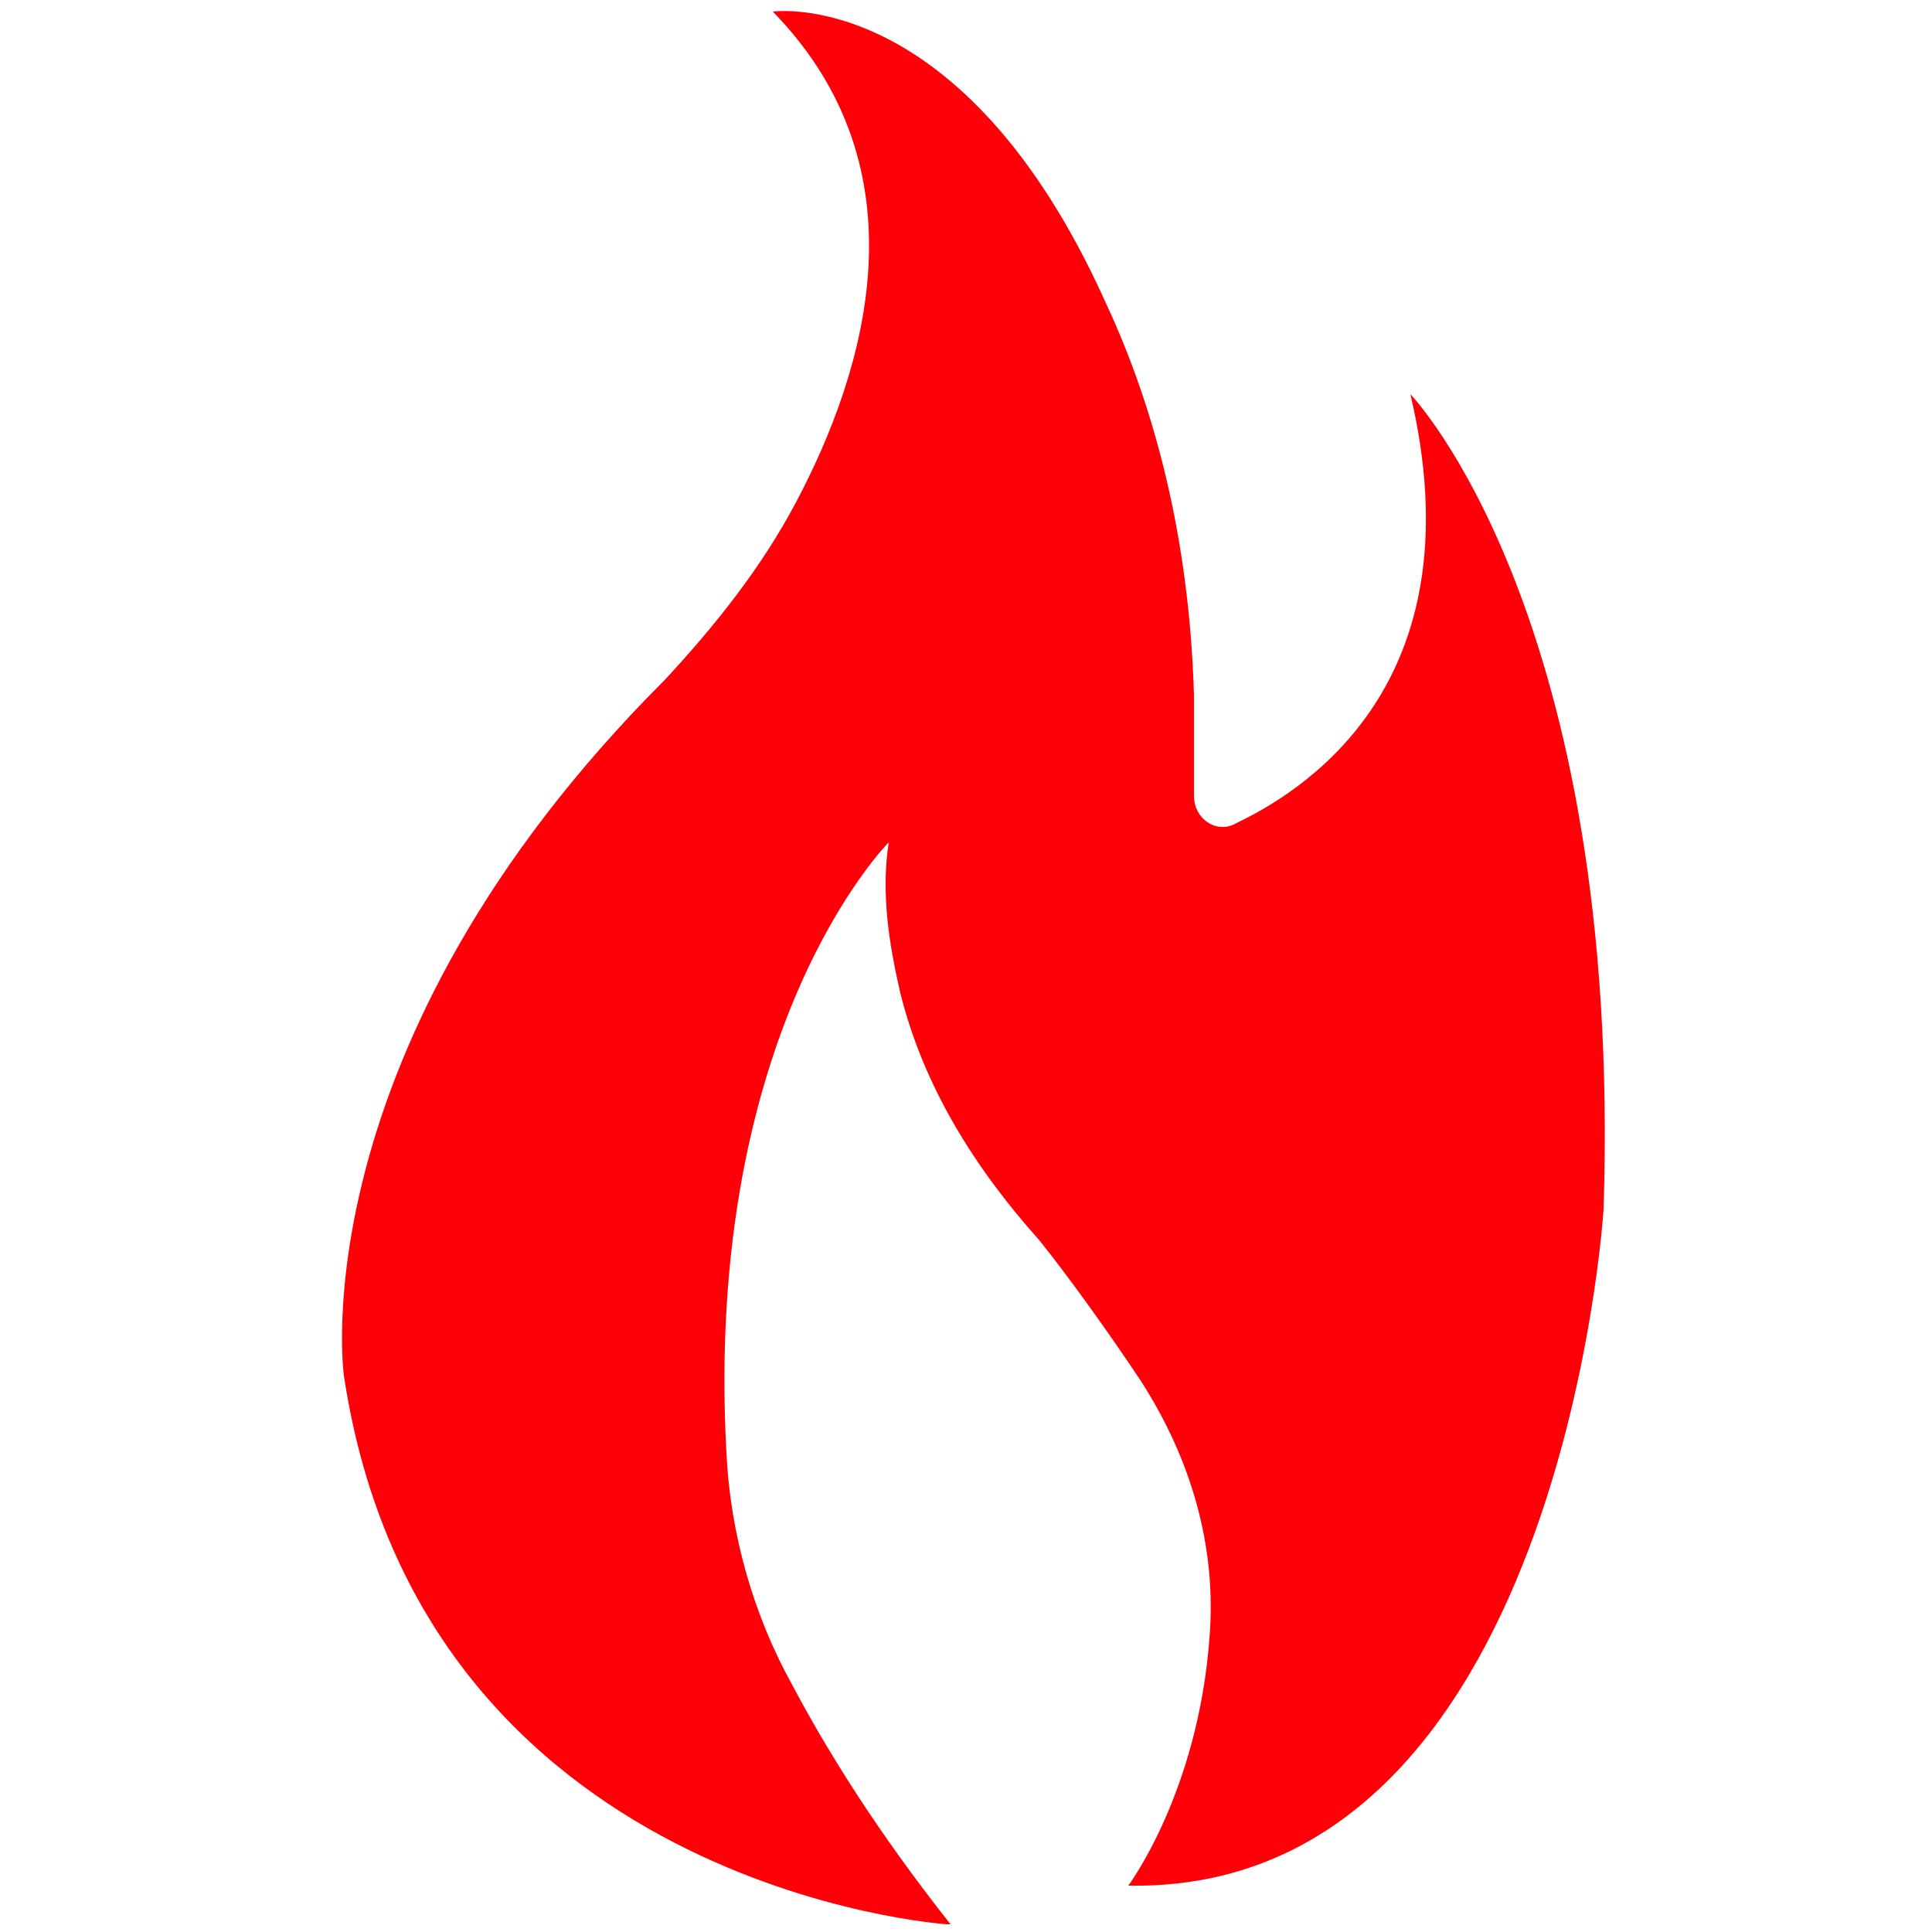 <?xml version="1.0" encoding="UTF-8"?>
<svg id="Layer_1" xmlns="http://www.w3.org/2000/svg" version="1.1" viewBox="0 0 50 50">
  <!-- Generator: Adobe Illustrator 29.4.0, SVG Export Plug-In . SVG Version: 2.1.0 Build 152)  -->
  <defs>
    <style>
      .st0 {
        fill: #ff0009;
      }
    </style>
  </defs>
  <path class="st0" d="M24.5,49.8s-13.6-.9-15.6-14.2c0,0-1.2-8.5,8.3-18,1.3-1.4,2.5-2.9,3.4-4.6,1.8-3.4,3.4-8.6-.6-12.7,0,0,4.9-.7,8.6,7.5,1.5,3.2,2.2,6.7,2.3,10.2,0,.8,0,1.7,0,2.6,0,.6.6,1,1.1.7,2.1-1,6.2-3.9,4.5-11.1,0,0,5.5,5.7,5,21.1,0,0-1.1,17.7-12.3,17.5,0,0,1.8-2.4,2.1-6.4.2-2.4-.5-4.7-1.8-6.7-.8-1.2-1.8-2.6-2.6-3.6-1.7-1.9-3-4-3.6-6.4-.3-1.3-.5-2.6-.3-3.9,0,0-4.8,4.8-4.2,15.8.1,2.1.7,4.2,1.7,6,.9,1.7,2.2,3.8,4.1,6.2h0Z"/>
</svg>